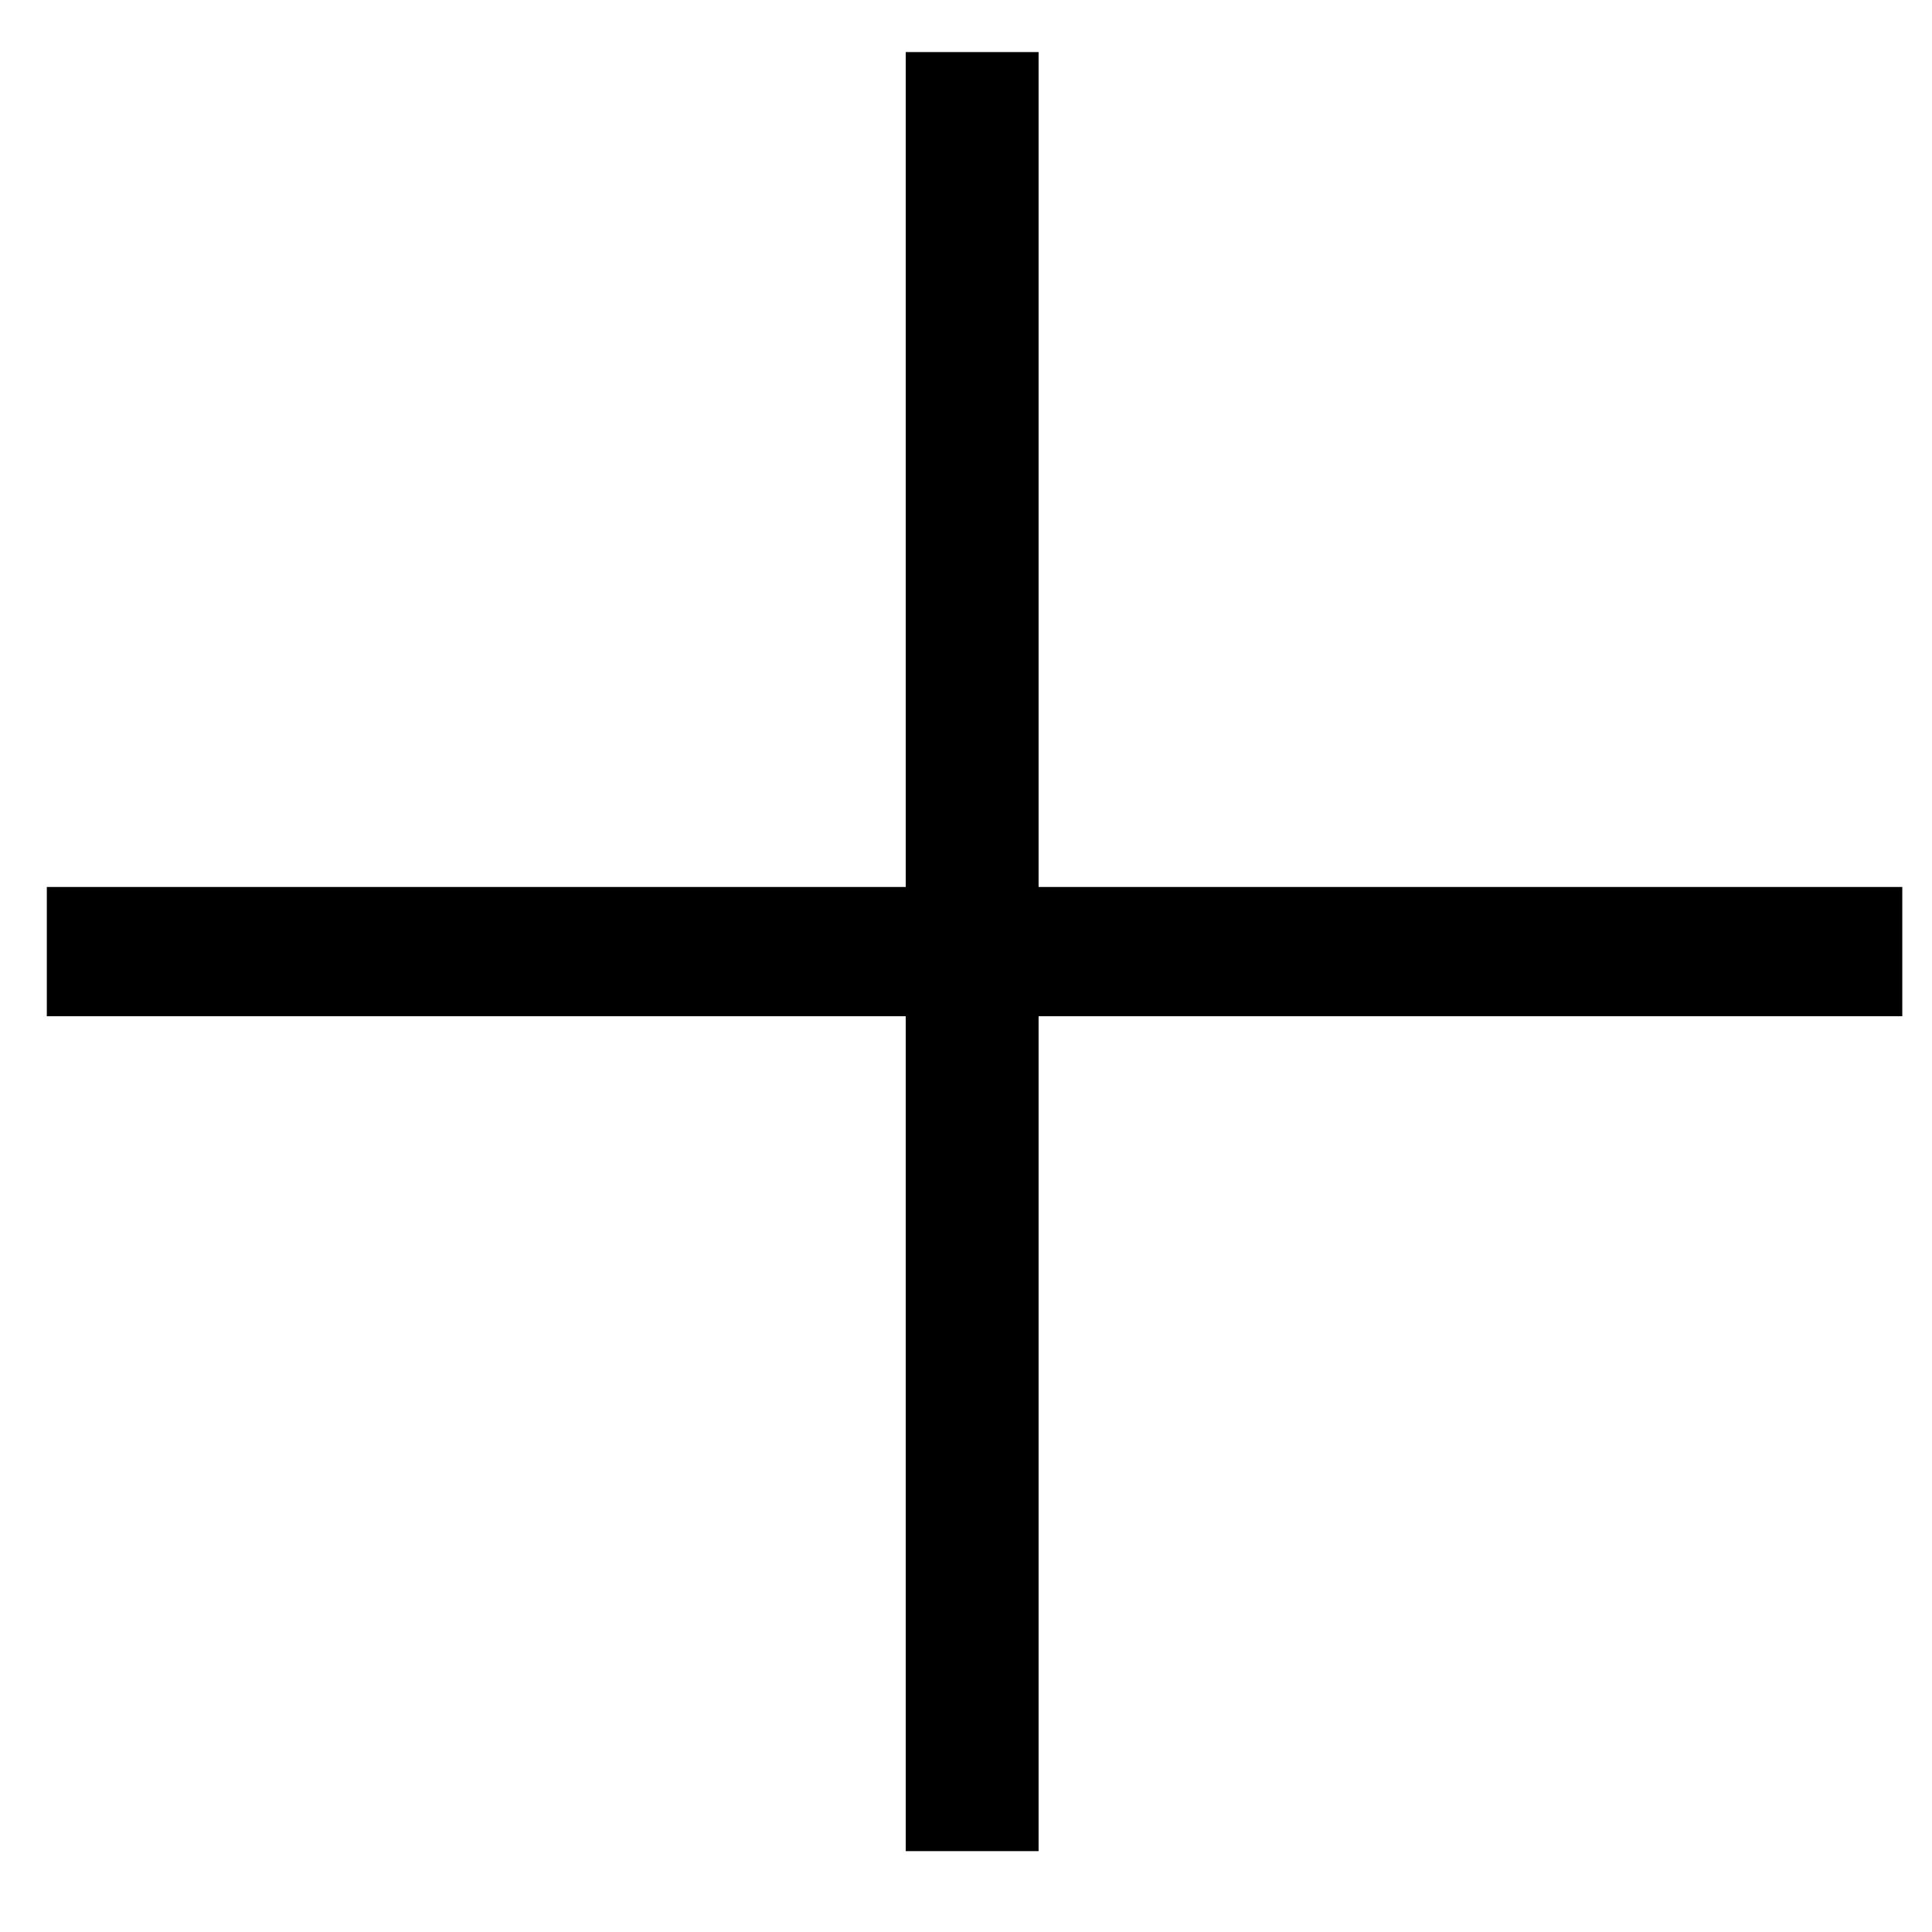 <?xml version="1.0" encoding="UTF-8"?>
<svg width="21px" height="21px" viewBox="0 0 21 21" version="1.1" xmlns="http://www.w3.org/2000/svg" xmlns:xlink="http://www.w3.org/1999/xlink">
    <!-- Generator: sketchtool 64 (101010) - https://sketch.com -->
    <title>B008AE59-8652-4A91-A8F4-957740B82DA3</title>
    <desc>Created with sketchtool.</desc>
    <g id="Page-1" stroke="none" stroke-width="1" fill="none" fill-rule="evenodd">
        <g id="Artboard" transform="translate(-502, -849)" fill="#000000">
            <polygon id="Fill-21" points="513.289 860.046 513.289 869.121 511.845 869.121 511.845 860.046 502.509 860.046 502.509 858.641 511.845 858.641 511.845 849.566 513.289 849.566 513.289 858.641 522.677 858.641 522.677 860.046"></polygon>
        </g>
    </g>
</svg>